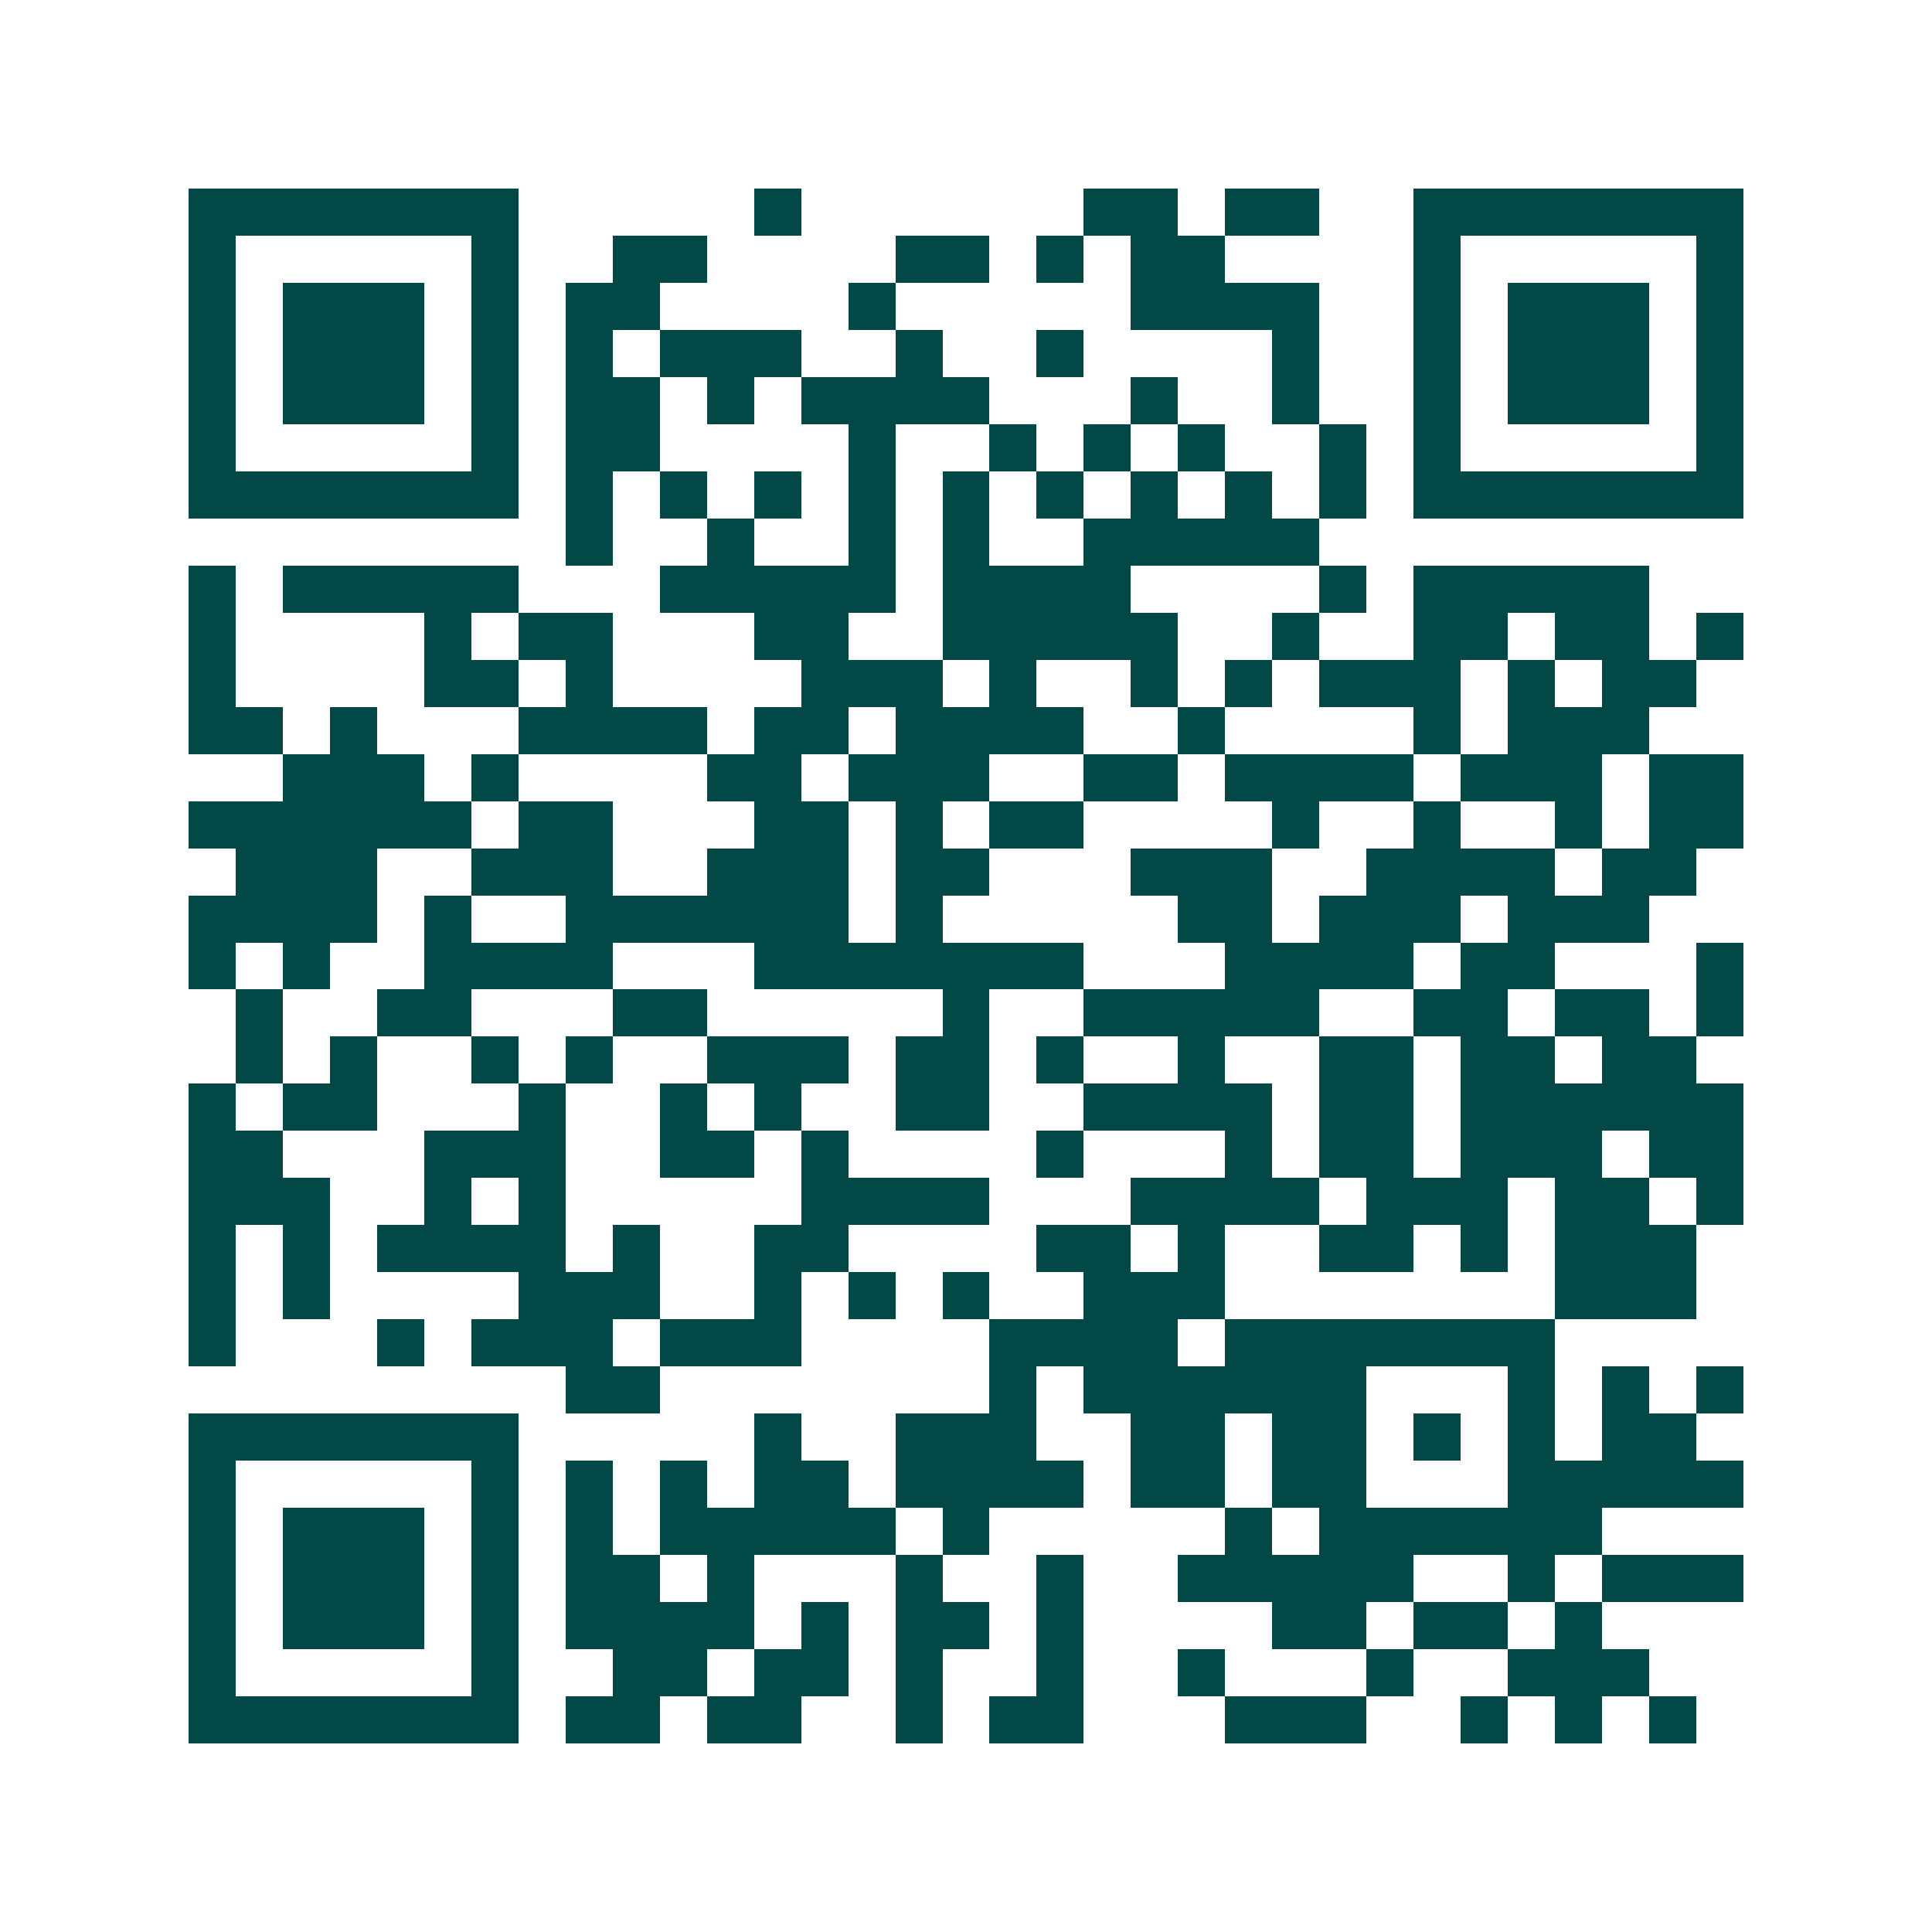 <svg xmlns="http://www.w3.org/2000/svg" width="200" height="200" viewBox="0 0 41 41" shape-rendering="crispEdges"><path fill="#ffffff" d="M0 0h41v41H0z"/><path stroke="#014847" d="M4 4.5h7m5 0h1m6 0h2m1 0h2m2 0h7M4 5.5h1m5 0h1m2 0h2m4 0h2m1 0h1m1 0h2m4 0h1m5 0h1M4 6.5h1m1 0h3m1 0h1m1 0h2m4 0h1m5 0h4m2 0h1m1 0h3m1 0h1M4 7.5h1m1 0h3m1 0h1m1 0h1m1 0h3m2 0h1m2 0h1m4 0h1m2 0h1m1 0h3m1 0h1M4 8.5h1m1 0h3m1 0h1m1 0h2m1 0h1m1 0h4m3 0h1m2 0h1m2 0h1m1 0h3m1 0h1M4 9.5h1m5 0h1m1 0h2m4 0h1m2 0h1m1 0h1m1 0h1m2 0h1m1 0h1m5 0h1M4 10.5h7m1 0h1m1 0h1m1 0h1m1 0h1m1 0h1m1 0h1m1 0h1m1 0h1m1 0h1m1 0h7M12 11.5h1m2 0h1m2 0h1m1 0h1m2 0h5M4 12.5h1m1 0h5m3 0h5m1 0h4m4 0h1m1 0h5M4 13.5h1m4 0h1m1 0h2m3 0h2m2 0h5m2 0h1m2 0h2m1 0h2m1 0h1M4 14.5h1m4 0h2m1 0h1m4 0h3m1 0h1m2 0h1m1 0h1m1 0h3m1 0h1m1 0h2M4 15.5h2m1 0h1m3 0h4m1 0h2m1 0h4m2 0h1m4 0h1m1 0h3M6 16.5h3m1 0h1m4 0h2m1 0h3m2 0h2m1 0h4m1 0h3m1 0h2M4 17.5h6m1 0h2m3 0h2m1 0h1m1 0h2m4 0h1m2 0h1m2 0h1m1 0h2M5 18.5h3m2 0h3m2 0h3m1 0h2m3 0h3m2 0h4m1 0h2M4 19.5h4m1 0h1m2 0h6m1 0h1m5 0h2m1 0h3m1 0h3M4 20.5h1m1 0h1m2 0h4m3 0h7m3 0h4m1 0h2m3 0h1M5 21.5h1m2 0h2m3 0h2m5 0h1m2 0h5m2 0h2m1 0h2m1 0h1M5 22.5h1m1 0h1m2 0h1m1 0h1m2 0h3m1 0h2m1 0h1m2 0h1m2 0h2m1 0h2m1 0h2M4 23.5h1m1 0h2m3 0h1m2 0h1m1 0h1m2 0h2m2 0h4m1 0h2m1 0h6M4 24.5h2m3 0h3m2 0h2m1 0h1m4 0h1m3 0h1m1 0h2m1 0h3m1 0h2M4 25.5h3m2 0h1m1 0h1m5 0h4m3 0h4m1 0h3m1 0h2m1 0h1M4 26.5h1m1 0h1m1 0h4m1 0h1m2 0h2m4 0h2m1 0h1m2 0h2m1 0h1m1 0h3M4 27.5h1m1 0h1m4 0h3m2 0h1m1 0h1m1 0h1m2 0h3m7 0h3M4 28.5h1m3 0h1m1 0h3m1 0h3m4 0h4m1 0h7M12 29.5h2m7 0h1m1 0h6m3 0h1m1 0h1m1 0h1M4 30.5h7m5 0h1m2 0h3m2 0h2m1 0h2m1 0h1m1 0h1m1 0h2M4 31.5h1m5 0h1m1 0h1m1 0h1m1 0h2m1 0h4m1 0h2m1 0h2m3 0h5M4 32.5h1m1 0h3m1 0h1m1 0h1m1 0h5m1 0h1m5 0h1m1 0h6M4 33.5h1m1 0h3m1 0h1m1 0h2m1 0h1m3 0h1m2 0h1m2 0h5m2 0h1m1 0h3M4 34.5h1m1 0h3m1 0h1m1 0h4m1 0h1m1 0h2m1 0h1m4 0h2m1 0h2m1 0h1M4 35.5h1m5 0h1m2 0h2m1 0h2m1 0h1m2 0h1m2 0h1m3 0h1m2 0h3M4 36.5h7m1 0h2m1 0h2m2 0h1m1 0h2m3 0h3m2 0h1m1 0h1m1 0h1"/></svg>
